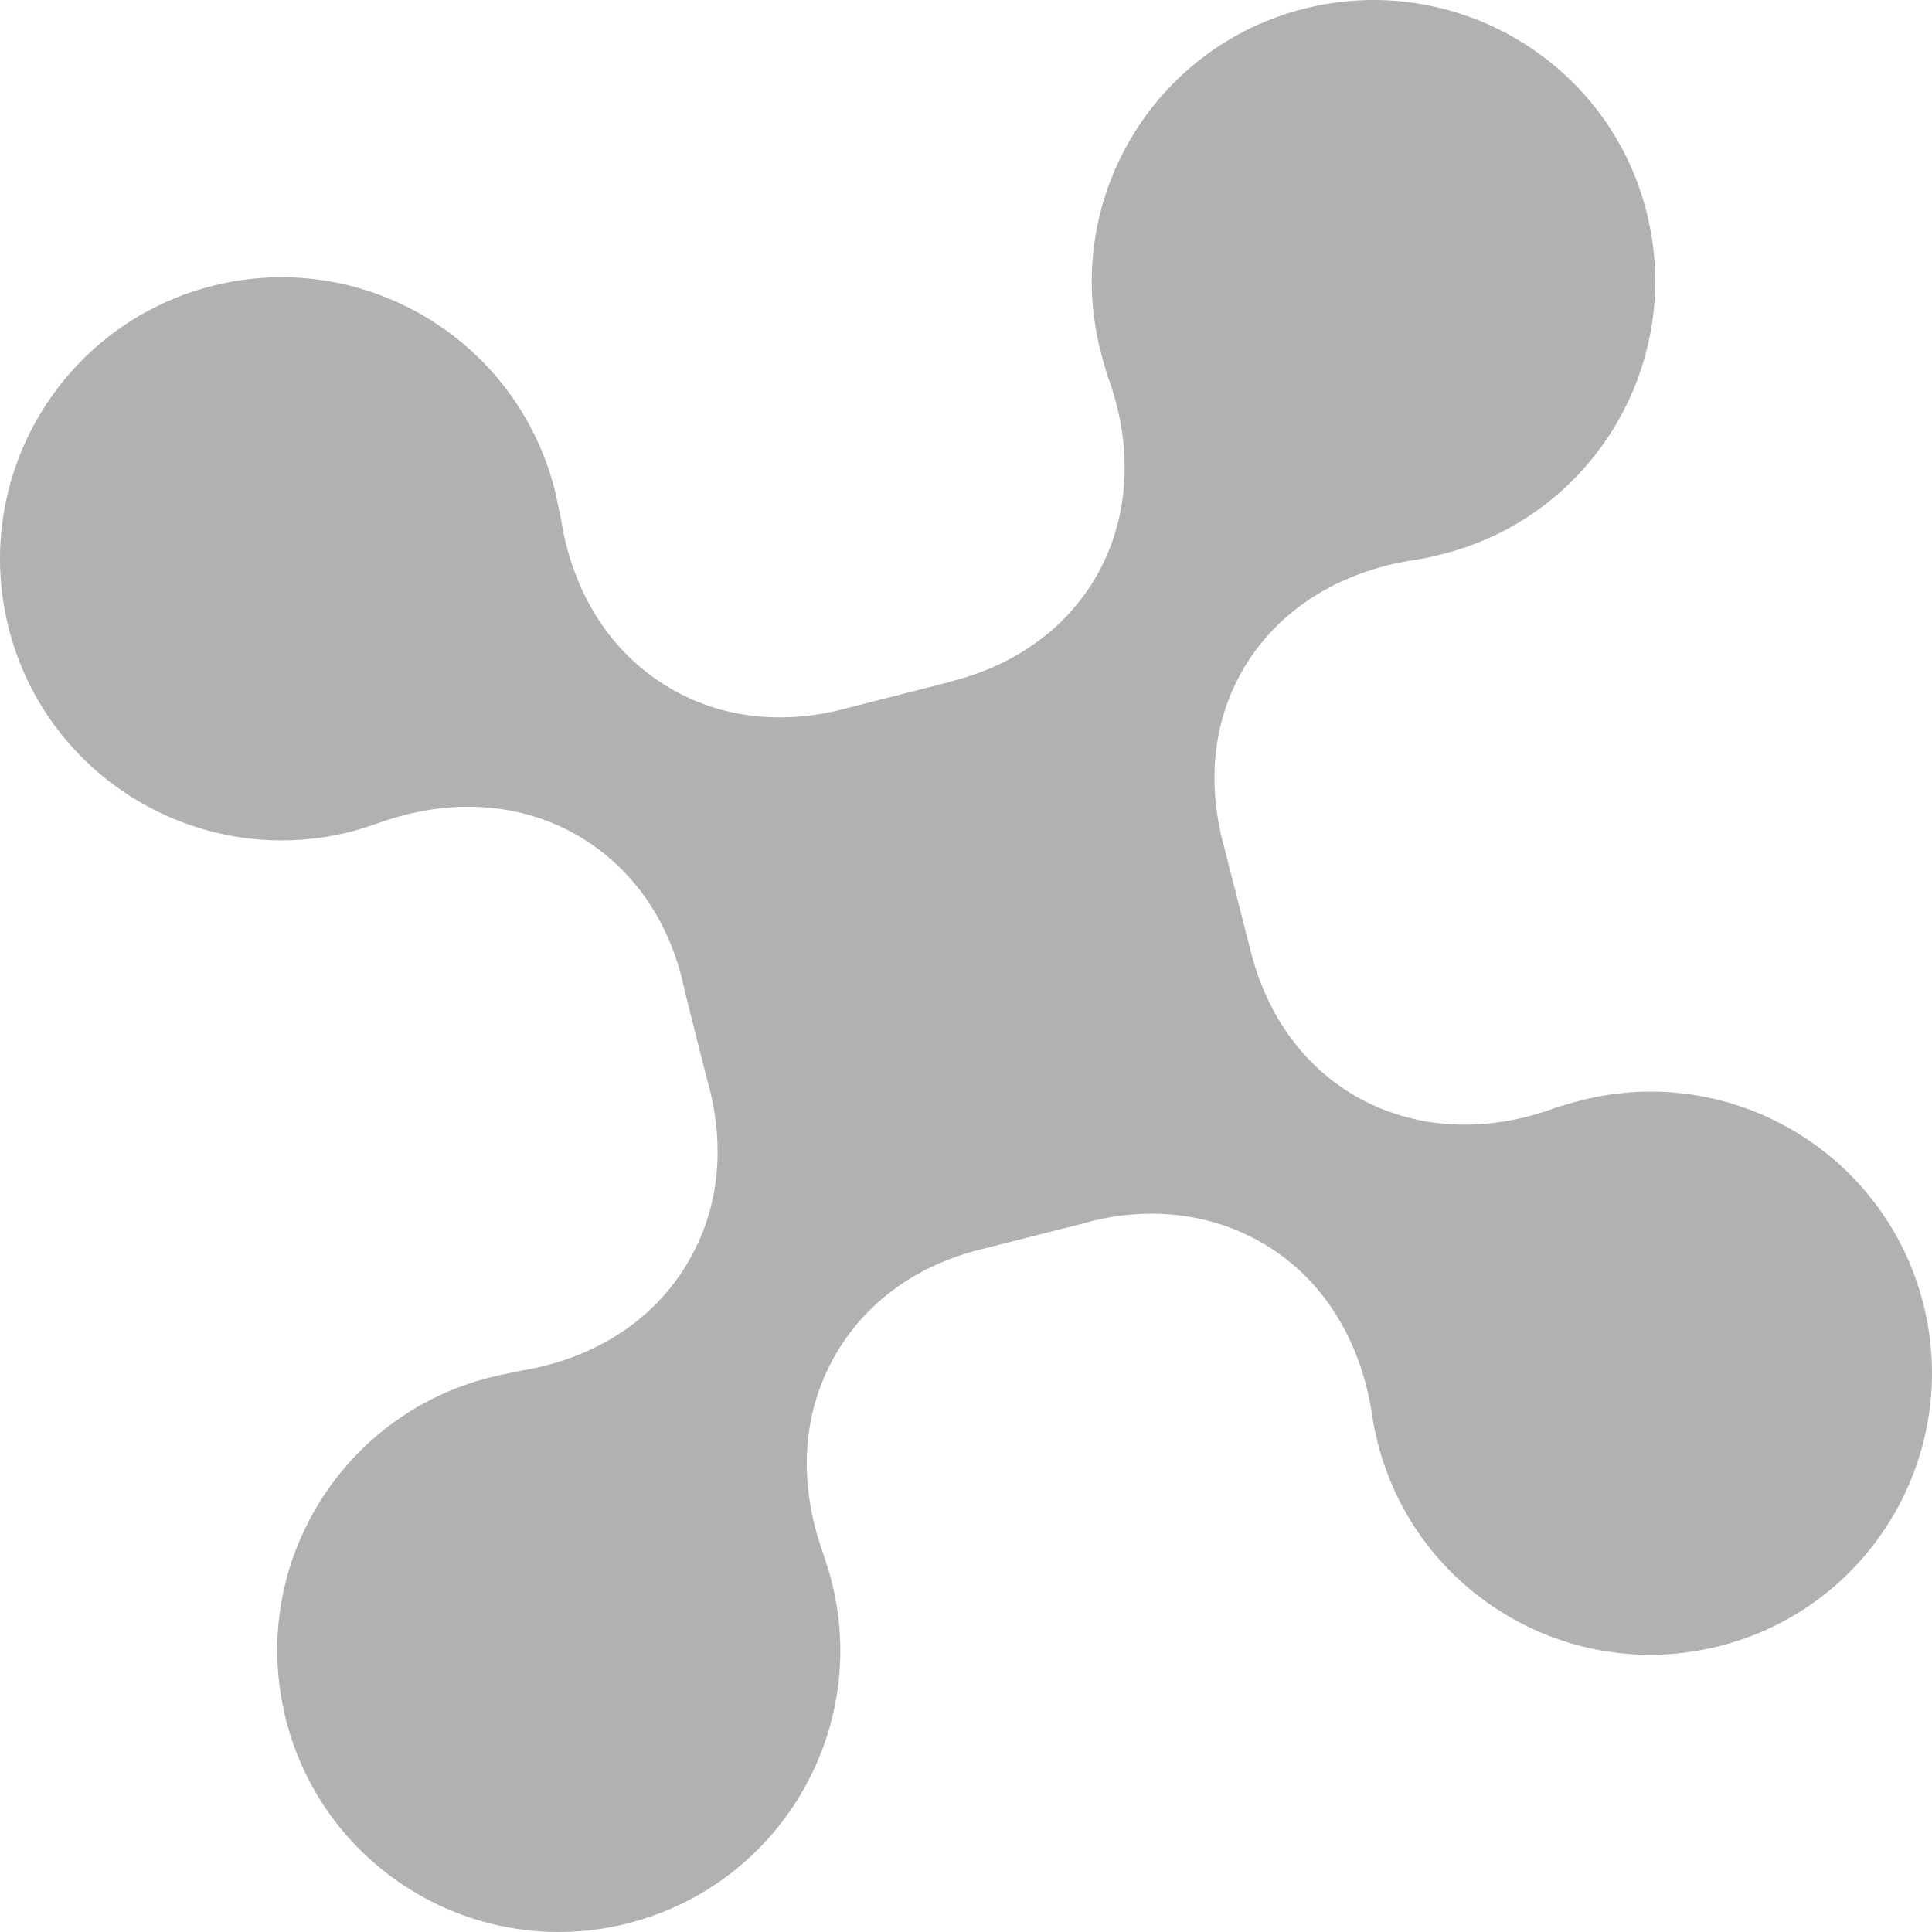 <?xml version="1.0" encoding="UTF-8"?> <svg xmlns="http://www.w3.org/2000/svg" xmlns:xlink="http://www.w3.org/1999/xlink" width="400px" height="400px" viewBox="0 0 400 400" version="1.1"><title>Fill 1</title><g id="Page-1" stroke="none" stroke-width="1" fill="none" fill-rule="evenodd"><g id="Startseite" transform="translate(-58, -3664)" fill="#B0B1B3"><g id="Infos-zum-Ticket" transform="translate(0, 3241)"><path d="M398.897,466.877 C390.995,435.679 359.151,416.9 327.955,424.806 C296.776,432.742 277.932,464.438 285.844,495.646 C286.275,497.401 287.255,500.682 287.255,500.682 C292.603,514.965 292.169,530.203 284.662,542.863 C278.128,553.813 267.373,560.977 254.8,564.101 L254.816,564.146 L233.727,569.519 C220.9,573.084 207.633,572.017 196.428,565.303 C184.227,558.061 176.672,545.591 174.285,531.215 C174.285,531.215 173.395,526.735 172.826,524.35 C164.86,493.171 133.147,474.289 101.948,482.198 C70.747,490.131 51.906,521.846 59.796,553.035 C67.708,584.233 99.465,603.099 130.635,595.196 C133.048,594.585 137.448,593.03 137.448,593.03 C151.271,588.321 165.82,588.98 178.018,596.237 C189.679,603.157 197.125,614.766 199.814,628.39 L204.314,646.189 C208.233,659.749 207.154,673.1 200.283,684.596 C193.074,696.768 180.568,704.317 166.196,706.734 C166.196,706.734 161.728,707.608 159.367,708.2 C128.165,716.151 109.273,747.86 117.207,779.036 C125.126,810.254 156.829,829.107 188.047,821.197 C219.229,813.265 238.108,781.533 230.167,750.358 C229.576,747.96 228.066,743.557 228.066,743.557 C223.315,729.714 223.98,715.174 231.266,703.003 C237.781,691.985 248.536,684.738 261.154,681.652 L261.209,681.636 L282.632,676.214 L282.632,676.182 C295.385,672.688 308.562,673.935 319.764,680.585 C332.218,687.99 339.764,700.865 342.029,715.663 C342.331,717.671 342.716,719.667 343.224,721.647 C351.146,752.839 382.855,771.744 414.044,763.786 C445.252,755.854 464.102,724.144 456.2,692.953 C448.307,661.764 416.559,642.879 385.383,650.811 C383.603,651.261 380.317,652.254 380.317,652.254 C366.067,657.628 350.792,657.149 338.167,649.651 C327.13,643.084 319.957,632.234 316.853,619.568 L311.585,598.931 L311.585,598.86 C307.888,585.94 308.822,572.576 315.568,561.259 C322.976,548.799 335.858,541.249 350.664,538.958 C352.7,538.671 354.763,538.199 356.751,537.691 C387.953,529.782 406.81,498.056 398.897,466.877" id="Fill-1"></path></g></g></g></svg> 